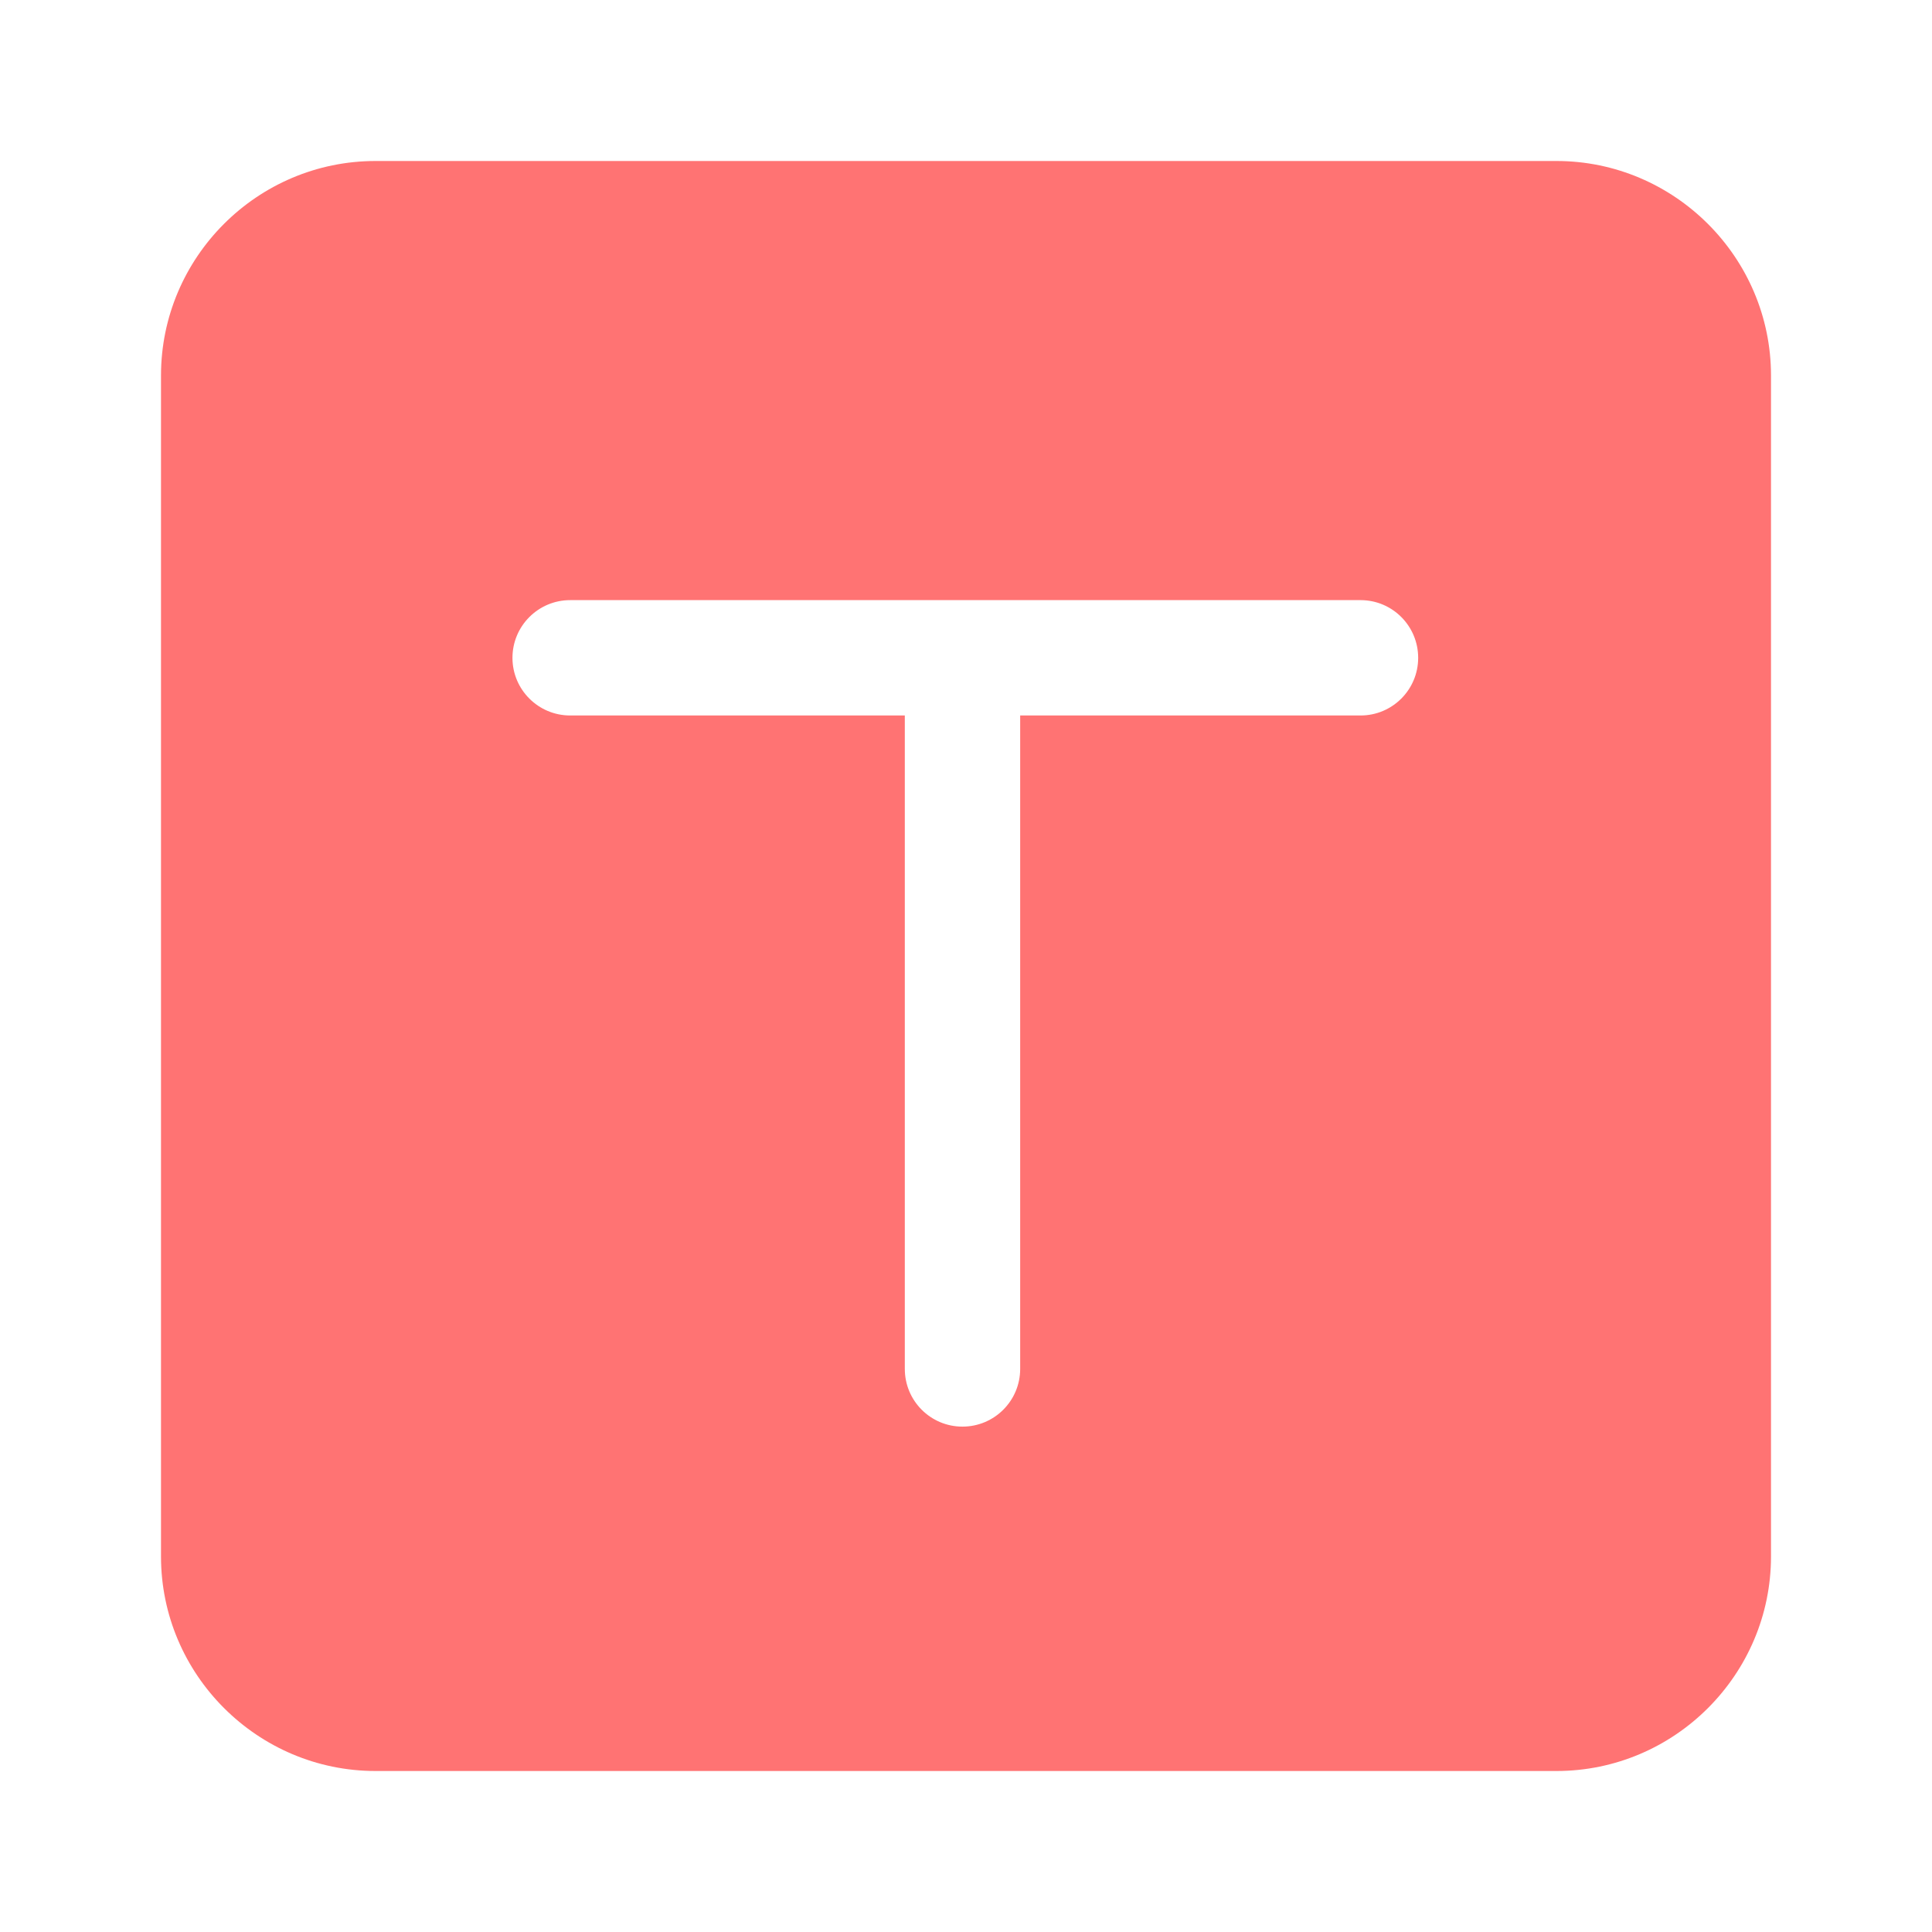 <svg width="24" height="24" viewBox="0 0 24 24" fill="none" xmlns="http://www.w3.org/2000/svg">
<path d="M19.335 2H4.665C3.196 2 2 3.197 2 4.665V19.335C2 20.804 3.2 22 4.665 22H19.335C20.804 22 22 20.8 22 19.335V4.665C22 3.197 20.8 2 19.335 2ZM16.901 8.888H12.673V17.005C12.673 17.401 12.352 17.722 11.956 17.722C11.56 17.722 11.24 17.401 11.24 17.005V8.888H7.083C6.687 8.888 6.366 8.567 6.366 8.172C6.366 7.776 6.687 7.455 7.083 7.455H16.901C17.297 7.455 17.617 7.776 17.617 8.172C17.617 8.567 17.297 8.888 16.901 8.888Z" fill="#FF7373"/>
</svg>
